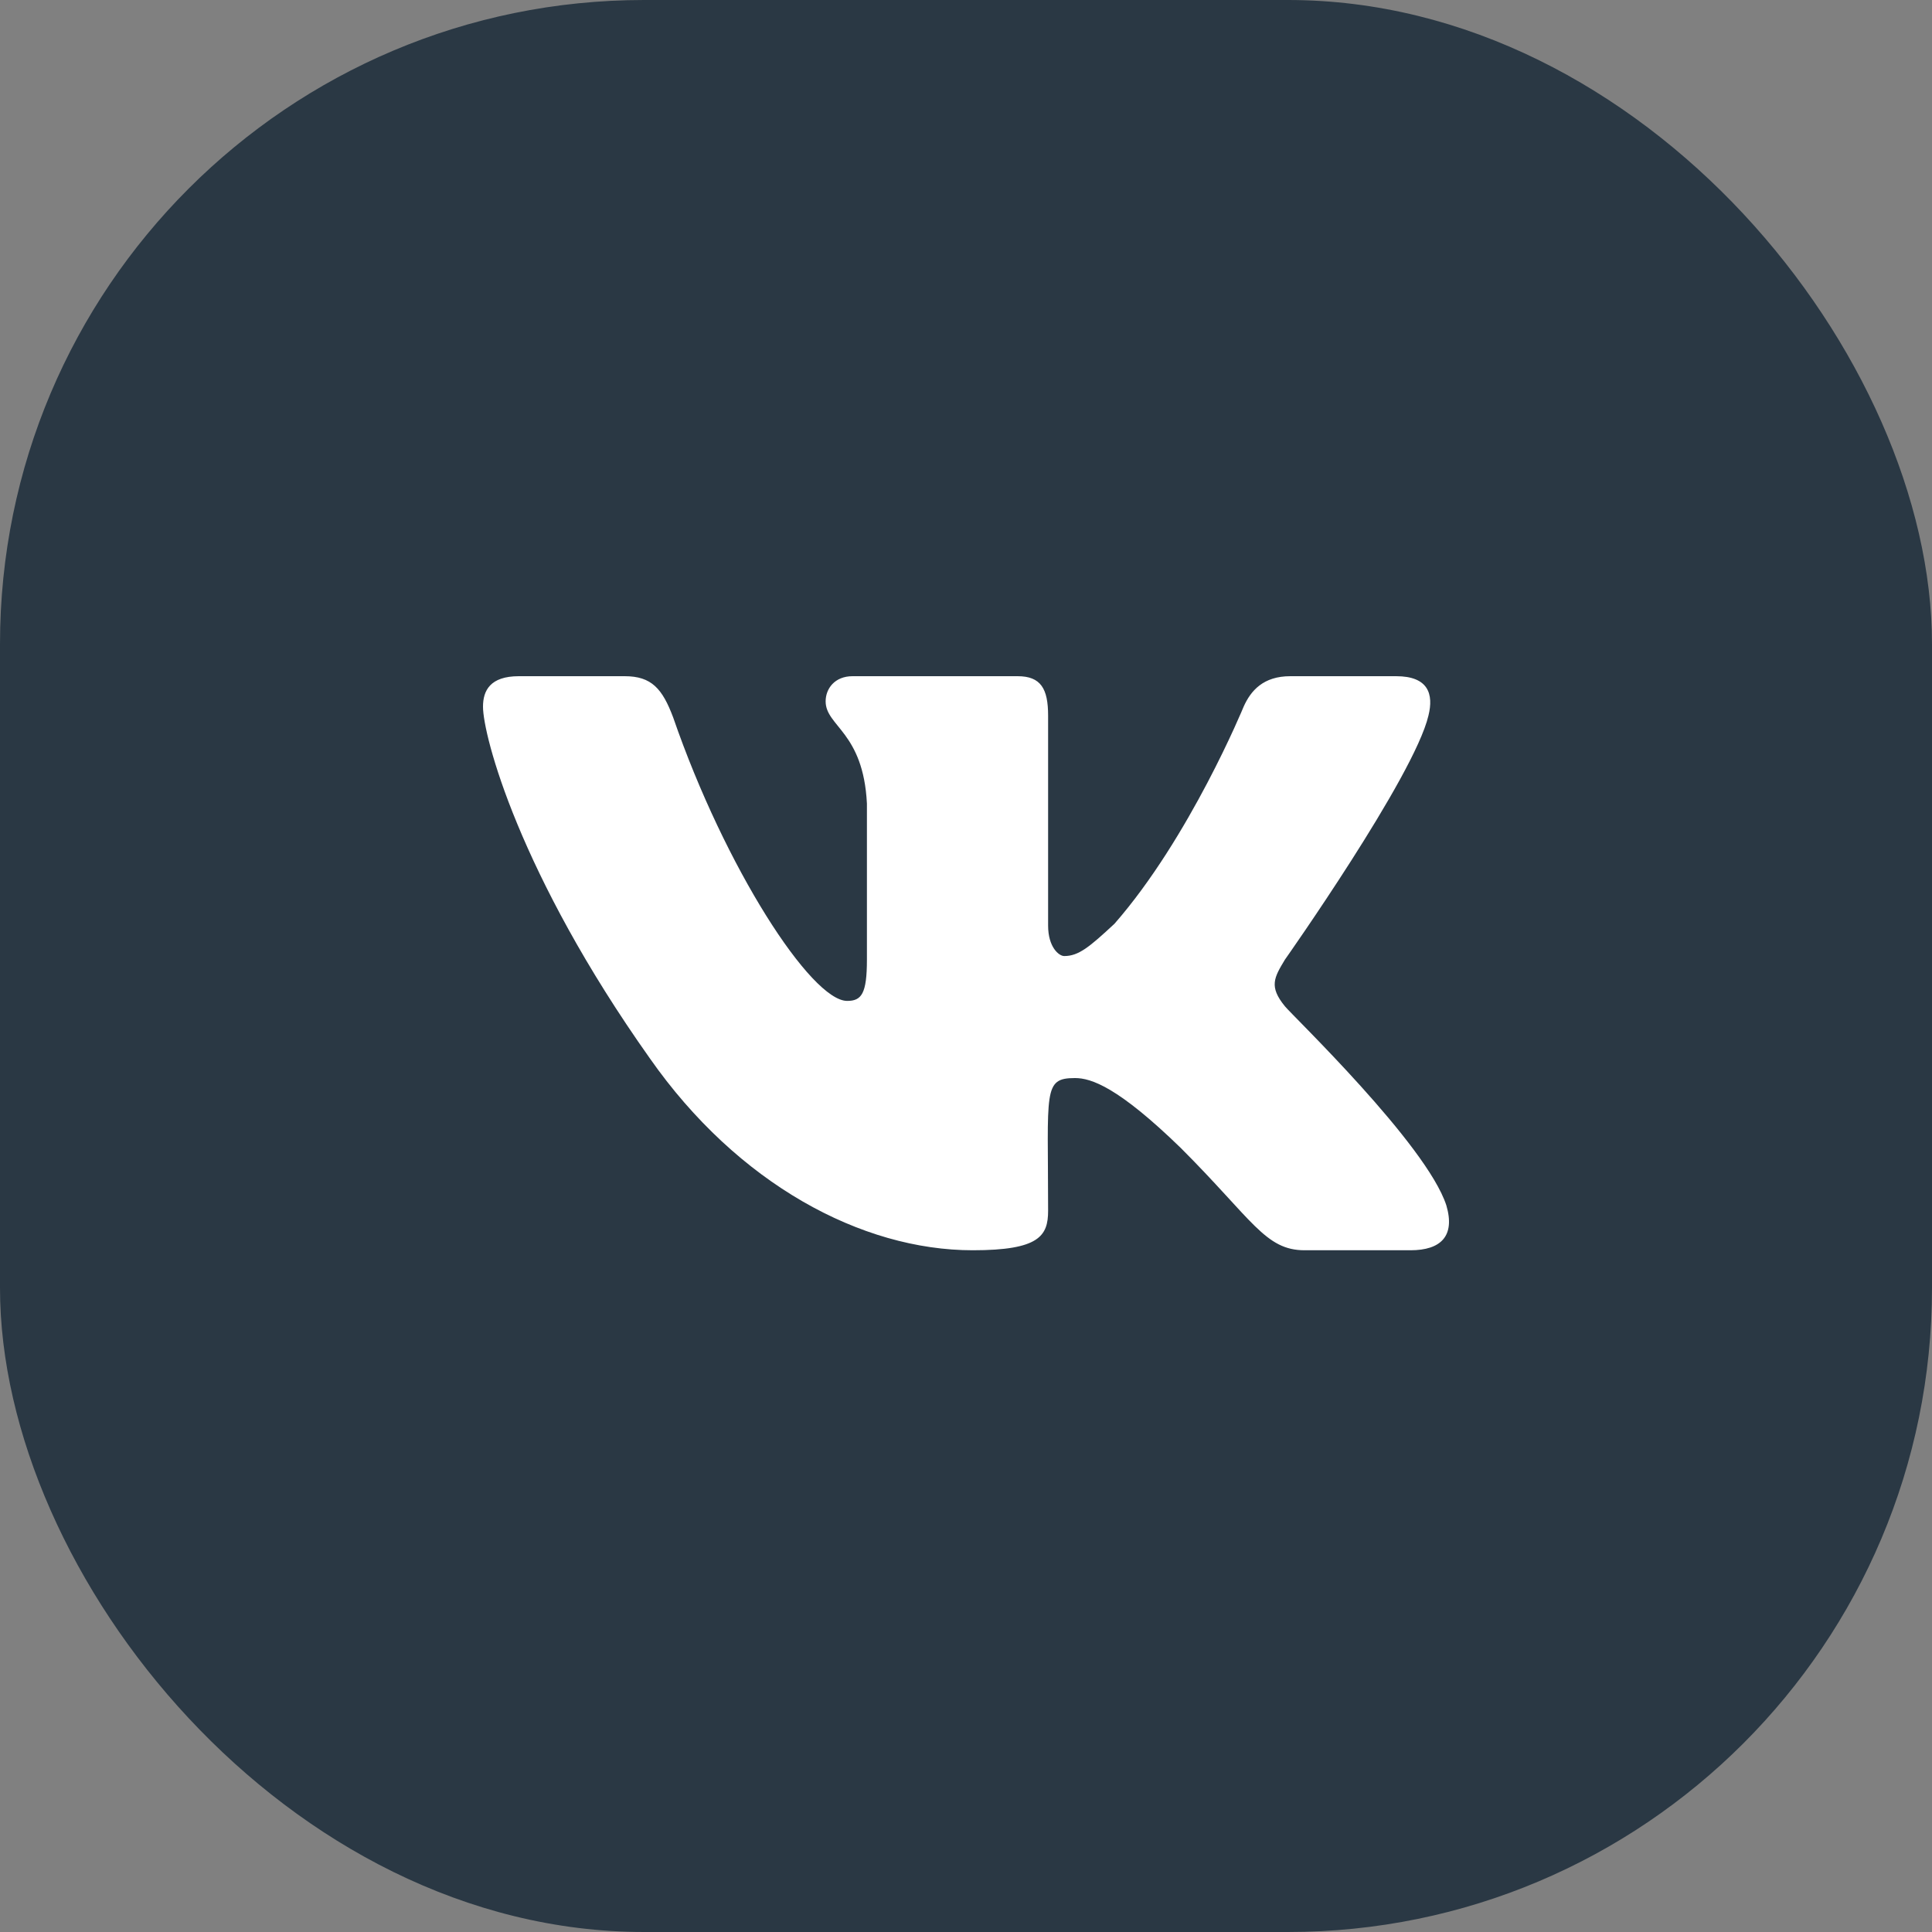 <svg width="60" height="60" viewBox="0 0 60 60" fill="none" xmlns="http://www.w3.org/2000/svg">
<rect x="0" y="0" width="60" height="60" fill="#808080" stroke="none"/>
<rect width="60" height="60" rx="20" fill="#2A3844"/>
<path d="M44.361 22.226C44.528 21.557 44.361 21 43.358 21H40.071C39.235 21 38.845 21.446 38.622 21.947C38.622 21.947 36.951 26.014 34.611 28.688C33.831 29.413 33.497 29.691 33.051 29.691C32.884 29.691 32.55 29.413 32.55 28.744V22.226C32.55 21.39 32.327 21 31.602 21H26.477C25.92 21 25.641 21.39 25.641 21.78C25.641 22.56 26.811 22.727 26.923 24.956V29.803C26.923 30.861 26.756 31.084 26.31 31.084C25.195 31.084 22.521 26.961 20.906 22.281C20.571 21.39 20.237 21 19.401 21H16.114C15.223 21 15 21.446 15 21.947C15 22.838 16.114 27.128 20.181 32.867C22.911 36.767 26.756 38.828 30.21 38.828C32.271 38.828 32.55 38.383 32.55 37.602C32.55 33.87 32.383 33.48 33.385 33.48C33.887 33.48 34.722 33.758 36.672 35.653C38.901 37.881 39.291 38.828 40.517 38.828H43.804C44.751 38.828 45.197 38.383 44.918 37.435C44.305 35.541 40.127 31.53 39.904 31.251C39.402 30.638 39.569 30.36 39.904 29.803C39.904 29.803 43.915 24.12 44.361 22.226Z" fill="white"/>
</svg>
